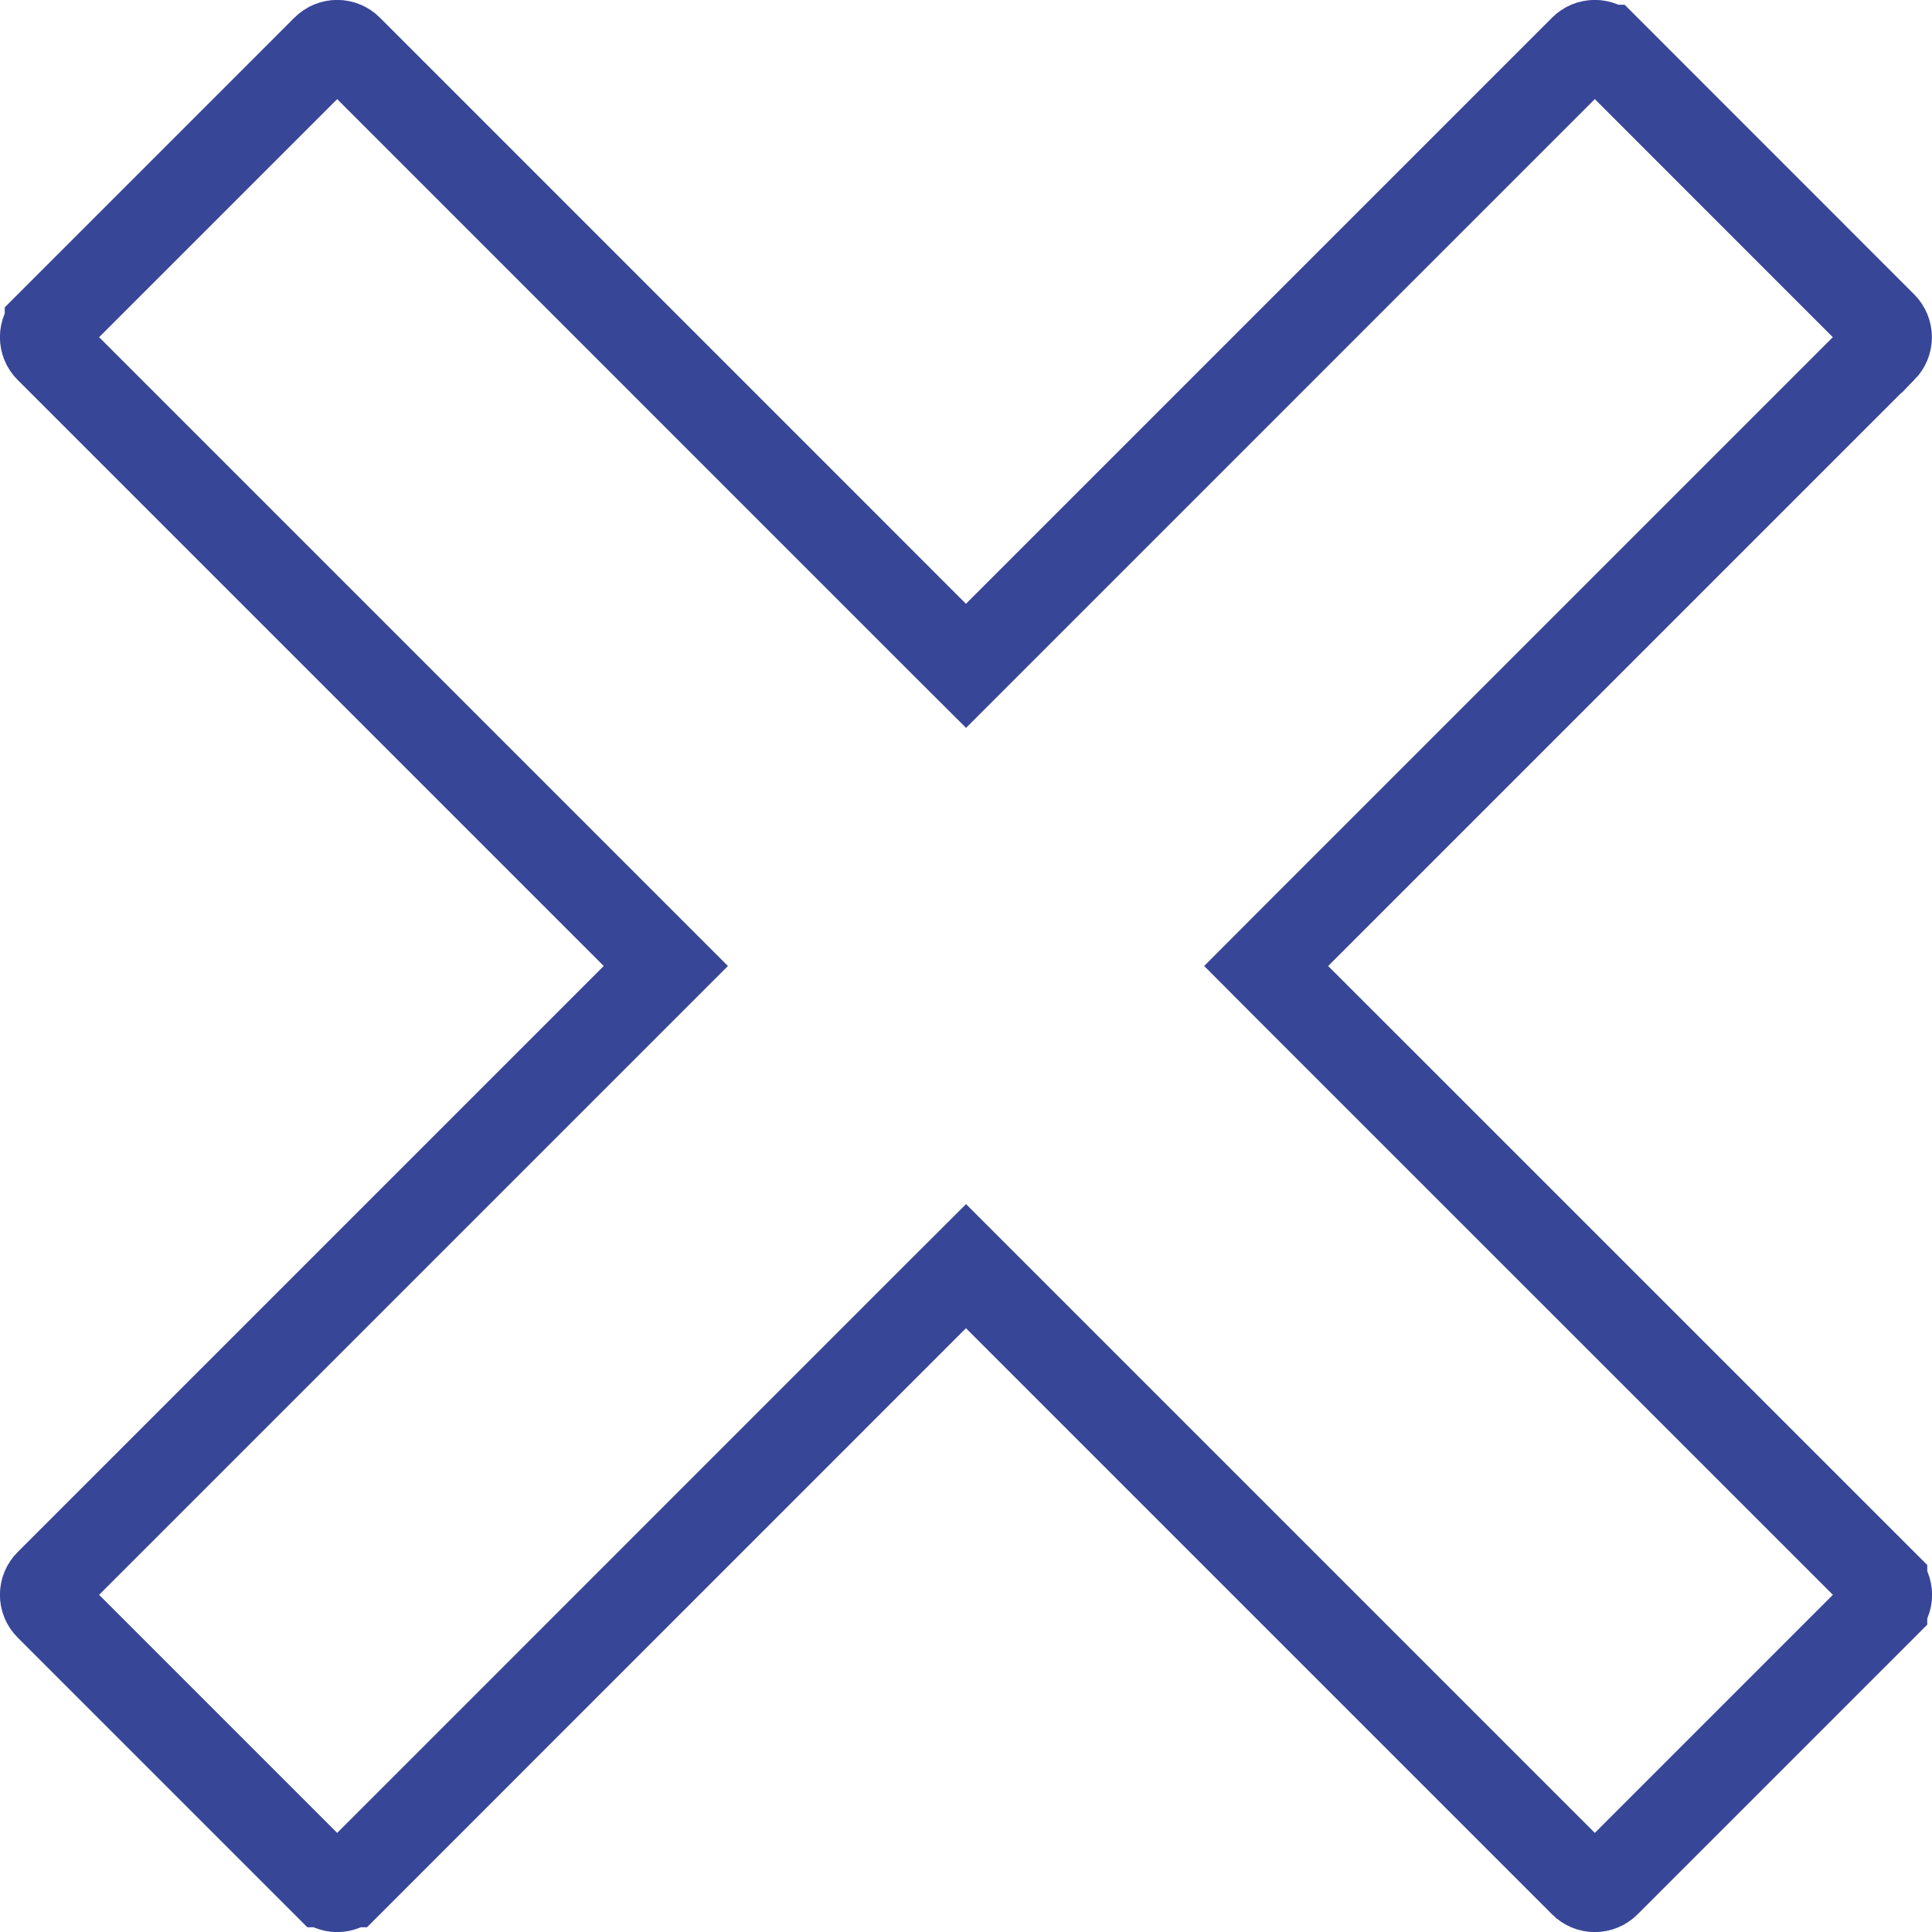 <svg width="22" height="22" viewBox="0 0 22 22" fill="none" xmlns="http://www.w3.org/2000/svg">
<path d="M21.446 18.028L21.446 18.029C21.464 18.046 21.477 18.066 21.487 18.089C21.496 18.112 21.501 18.136 21.501 18.16C21.501 18.185 21.496 18.209 21.487 18.232C21.477 18.254 21.464 18.275 21.446 18.292L21.446 18.293L18.293 21.446C18.293 21.446 18.293 21.446 18.293 21.446C18.258 21.481 18.21 21.501 18.16 21.501C18.11 21.501 18.063 21.481 18.028 21.446C18.028 21.446 18.028 21.446 18.028 21.446L11.353 14.771L11 14.418L10.646 14.771L3.972 21.446L3.971 21.446C3.954 21.464 3.934 21.477 3.911 21.487C3.888 21.496 3.864 21.501 3.84 21.501C3.815 21.501 3.791 21.496 3.768 21.487C3.746 21.477 3.725 21.464 3.708 21.446L3.707 21.446L0.554 18.293C0.554 18.293 0.554 18.293 0.554 18.293C0.519 18.258 0.499 18.21 0.499 18.16C0.499 18.111 0.519 18.063 0.554 18.028C0.554 18.028 0.554 18.028 0.554 18.028L7.228 11.354L7.582 11L7.228 10.646L0.554 3.972L0.554 3.972C0.536 3.954 0.522 3.934 0.513 3.911C0.504 3.888 0.499 3.864 0.499 3.84C0.499 3.815 0.504 3.791 0.513 3.768C0.522 3.746 0.536 3.725 0.554 3.708L0.554 3.707L3.707 0.554C3.707 0.554 3.707 0.554 3.707 0.554C3.742 0.519 3.79 0.499 3.84 0.499C3.889 0.499 3.937 0.519 3.972 0.554C3.972 0.554 3.972 0.554 3.972 0.554L10.646 7.229L11 7.582L11.353 7.229L18.028 0.554L18.028 0.554C18.046 0.536 18.066 0.523 18.089 0.513C18.111 0.504 18.136 0.499 18.16 0.499C18.185 0.499 18.209 0.504 18.232 0.513C18.254 0.523 18.275 0.536 18.292 0.554L18.293 0.554L21.443 3.705C21.444 3.705 21.444 3.706 21.444 3.706C21.479 3.742 21.499 3.79 21.499 3.84C21.499 3.89 21.479 3.938 21.444 3.974C21.444 3.974 21.444 3.974 21.443 3.974L14.771 10.646L14.418 11L14.771 11.354L21.446 18.028Z" stroke="#384697"/>
</svg>
